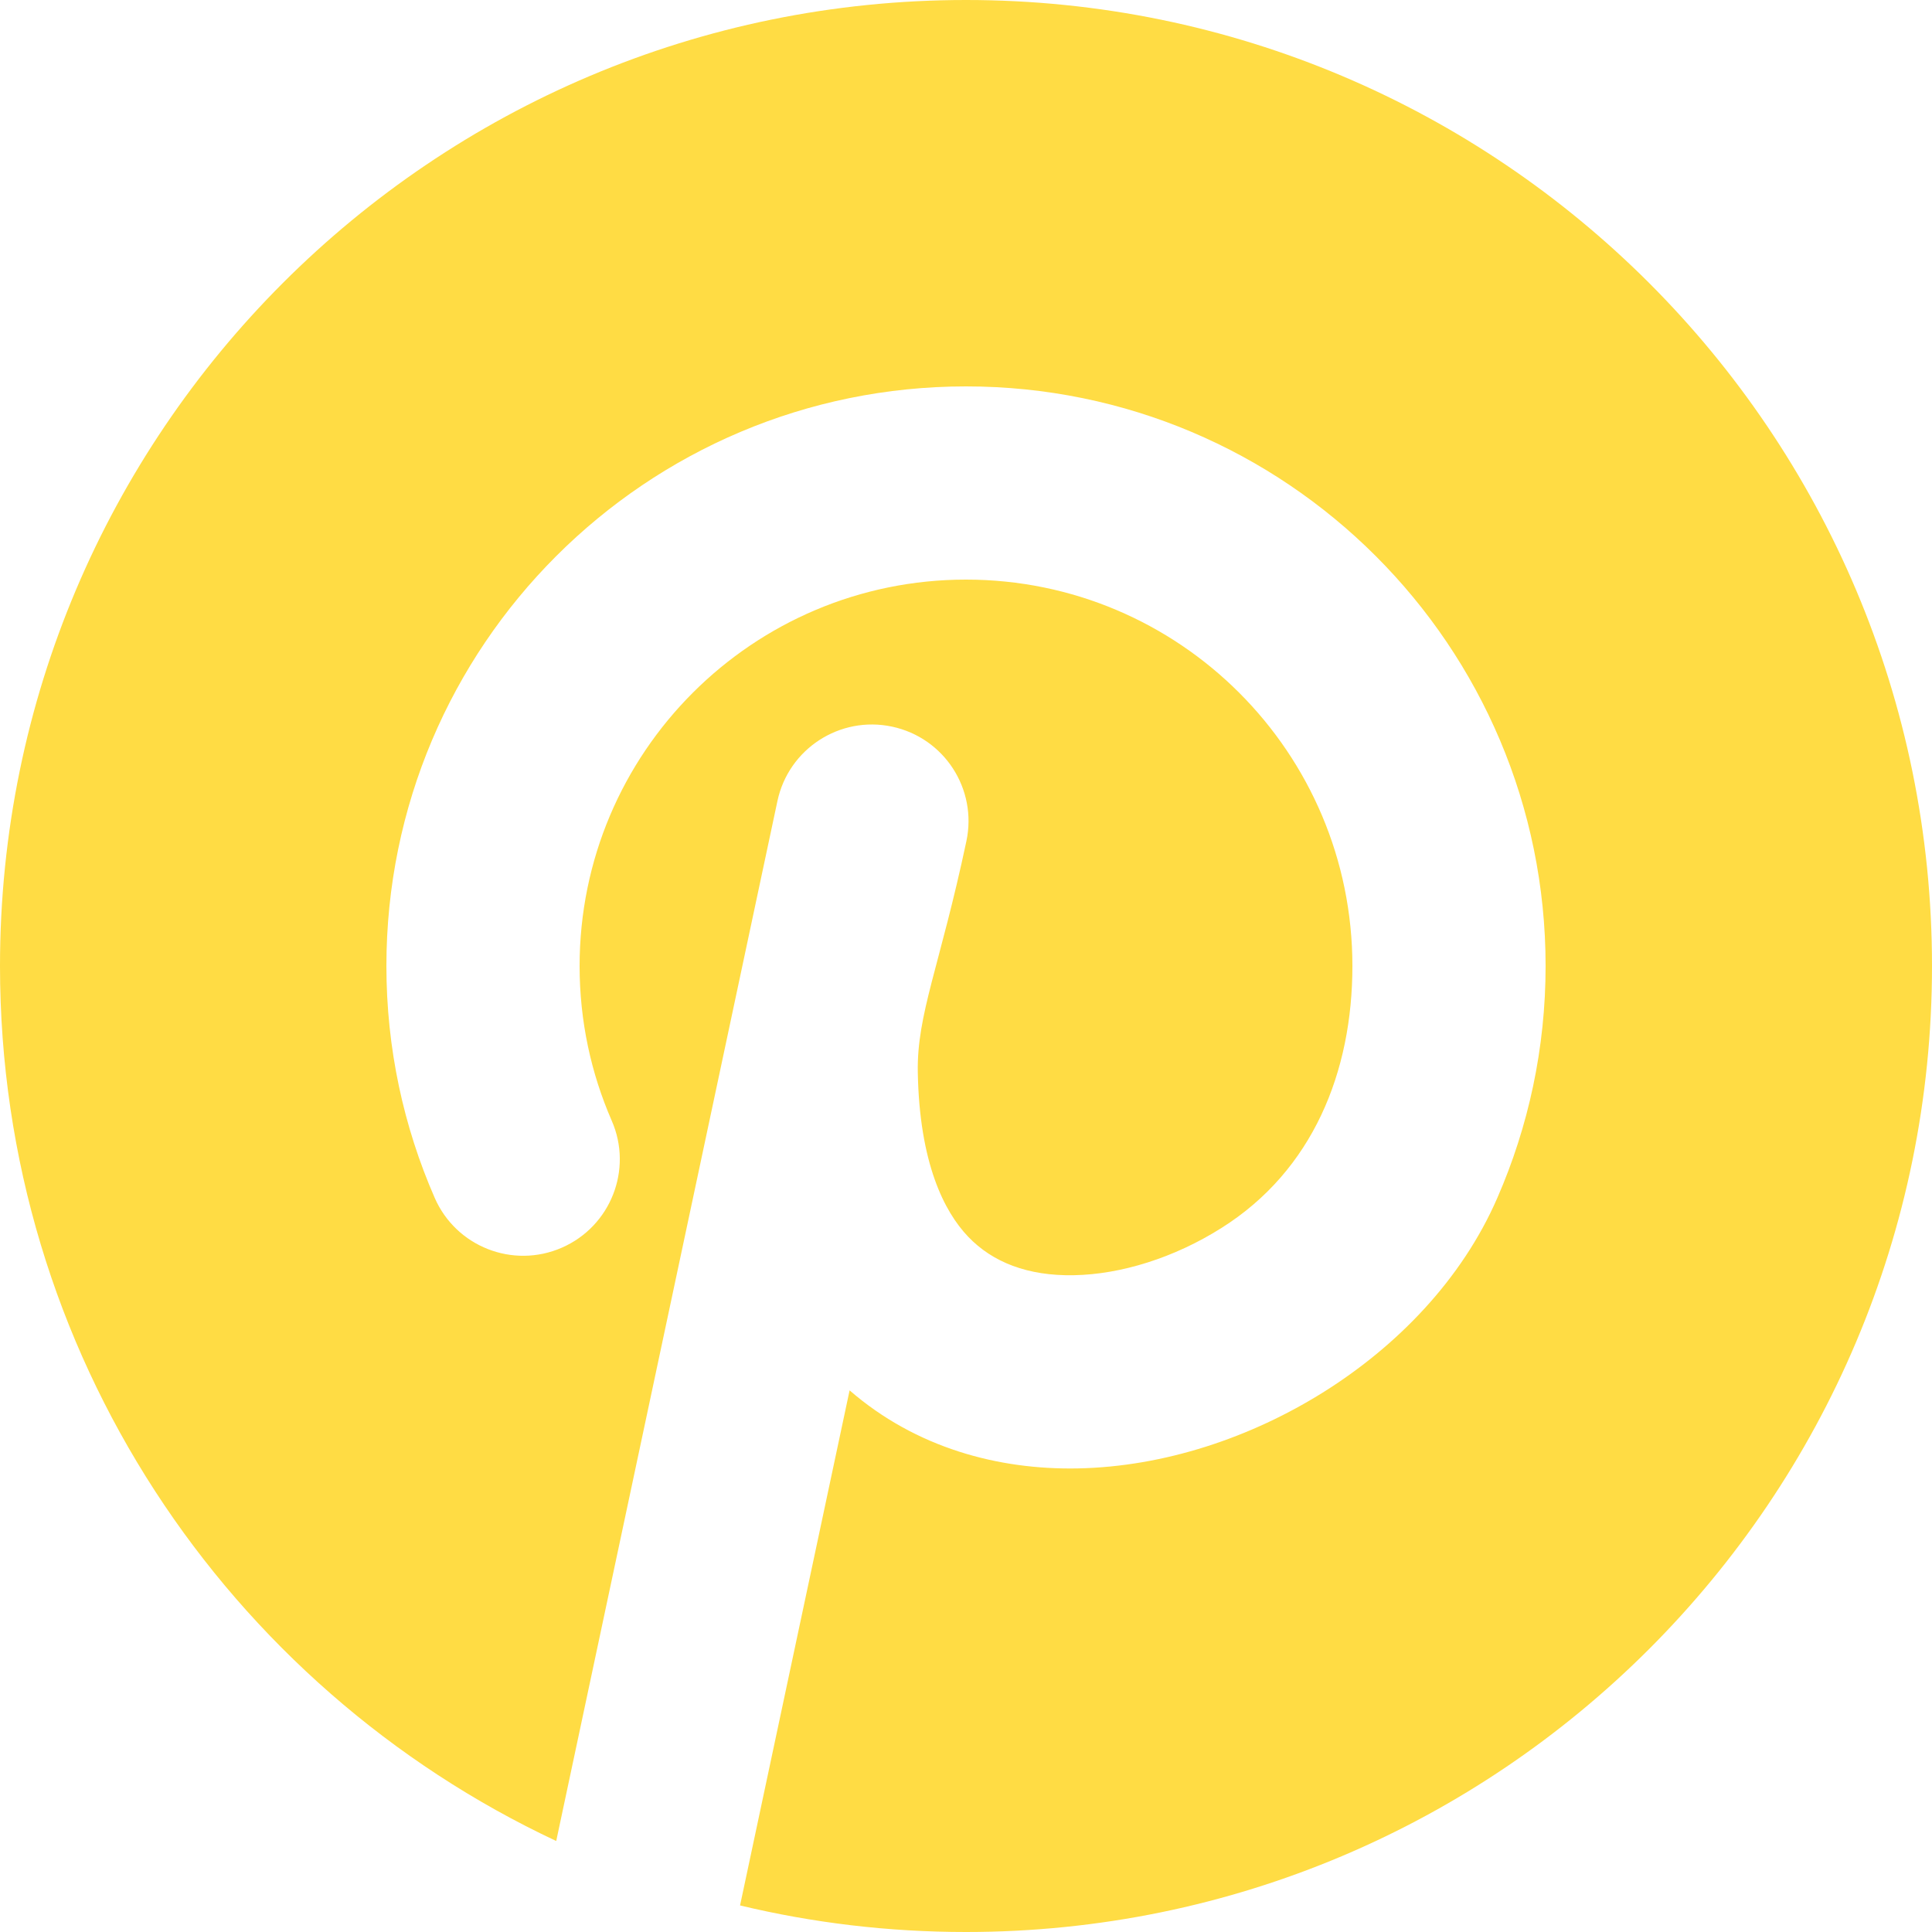 <?xml version="1.0" encoding="UTF-8"?>
<svg xmlns="http://www.w3.org/2000/svg" width="20" height="20" viewBox="0 0 20 20" fill="none">
  <path d="M10 20C15.523 20 20 15.523 20 10C20 4.477 15.523 0 10 0C4.477 0 0 4.477 0 10C0 14.006 2.356 17.462 5.758 19.058L8.048 8.292C8.163 7.752 8.694 7.407 9.234 7.522C9.775 7.637 10.119 8.168 10.004 8.708C9.73 10 9.49 10.5 9.501 11.1C9.518 12.04 9.774 12.542 10.022 12.802C10.275 13.067 10.64 13.21 11.117 13.201C11.604 13.192 12.155 13.021 12.643 12.713C13.591 12.117 14 11.095 14 10C14 7.791 12.209 6 10 6C7.791 6 6 7.791 6 10C6 10.571 6.119 11.111 6.332 11.6C6.554 12.106 6.322 12.695 5.816 12.916C5.31 13.137 4.721 12.906 4.5 12.4C4.178 11.664 4 10.851 4 10C4 6.686 6.686 4 10 4C13.314 4 16 6.686 16 10C16 10.851 15.822 11.663 15.501 12.399C15.133 13.247 14.461 13.933 13.709 14.406C12.954 14.881 12.052 15.184 11.154 15.201C10.335 15.216 9.482 14.989 8.795 14.393L7.661 19.725C8.411 19.905 9.194 20 10 20Z" fill="#FFDC44"></path>
</svg>
